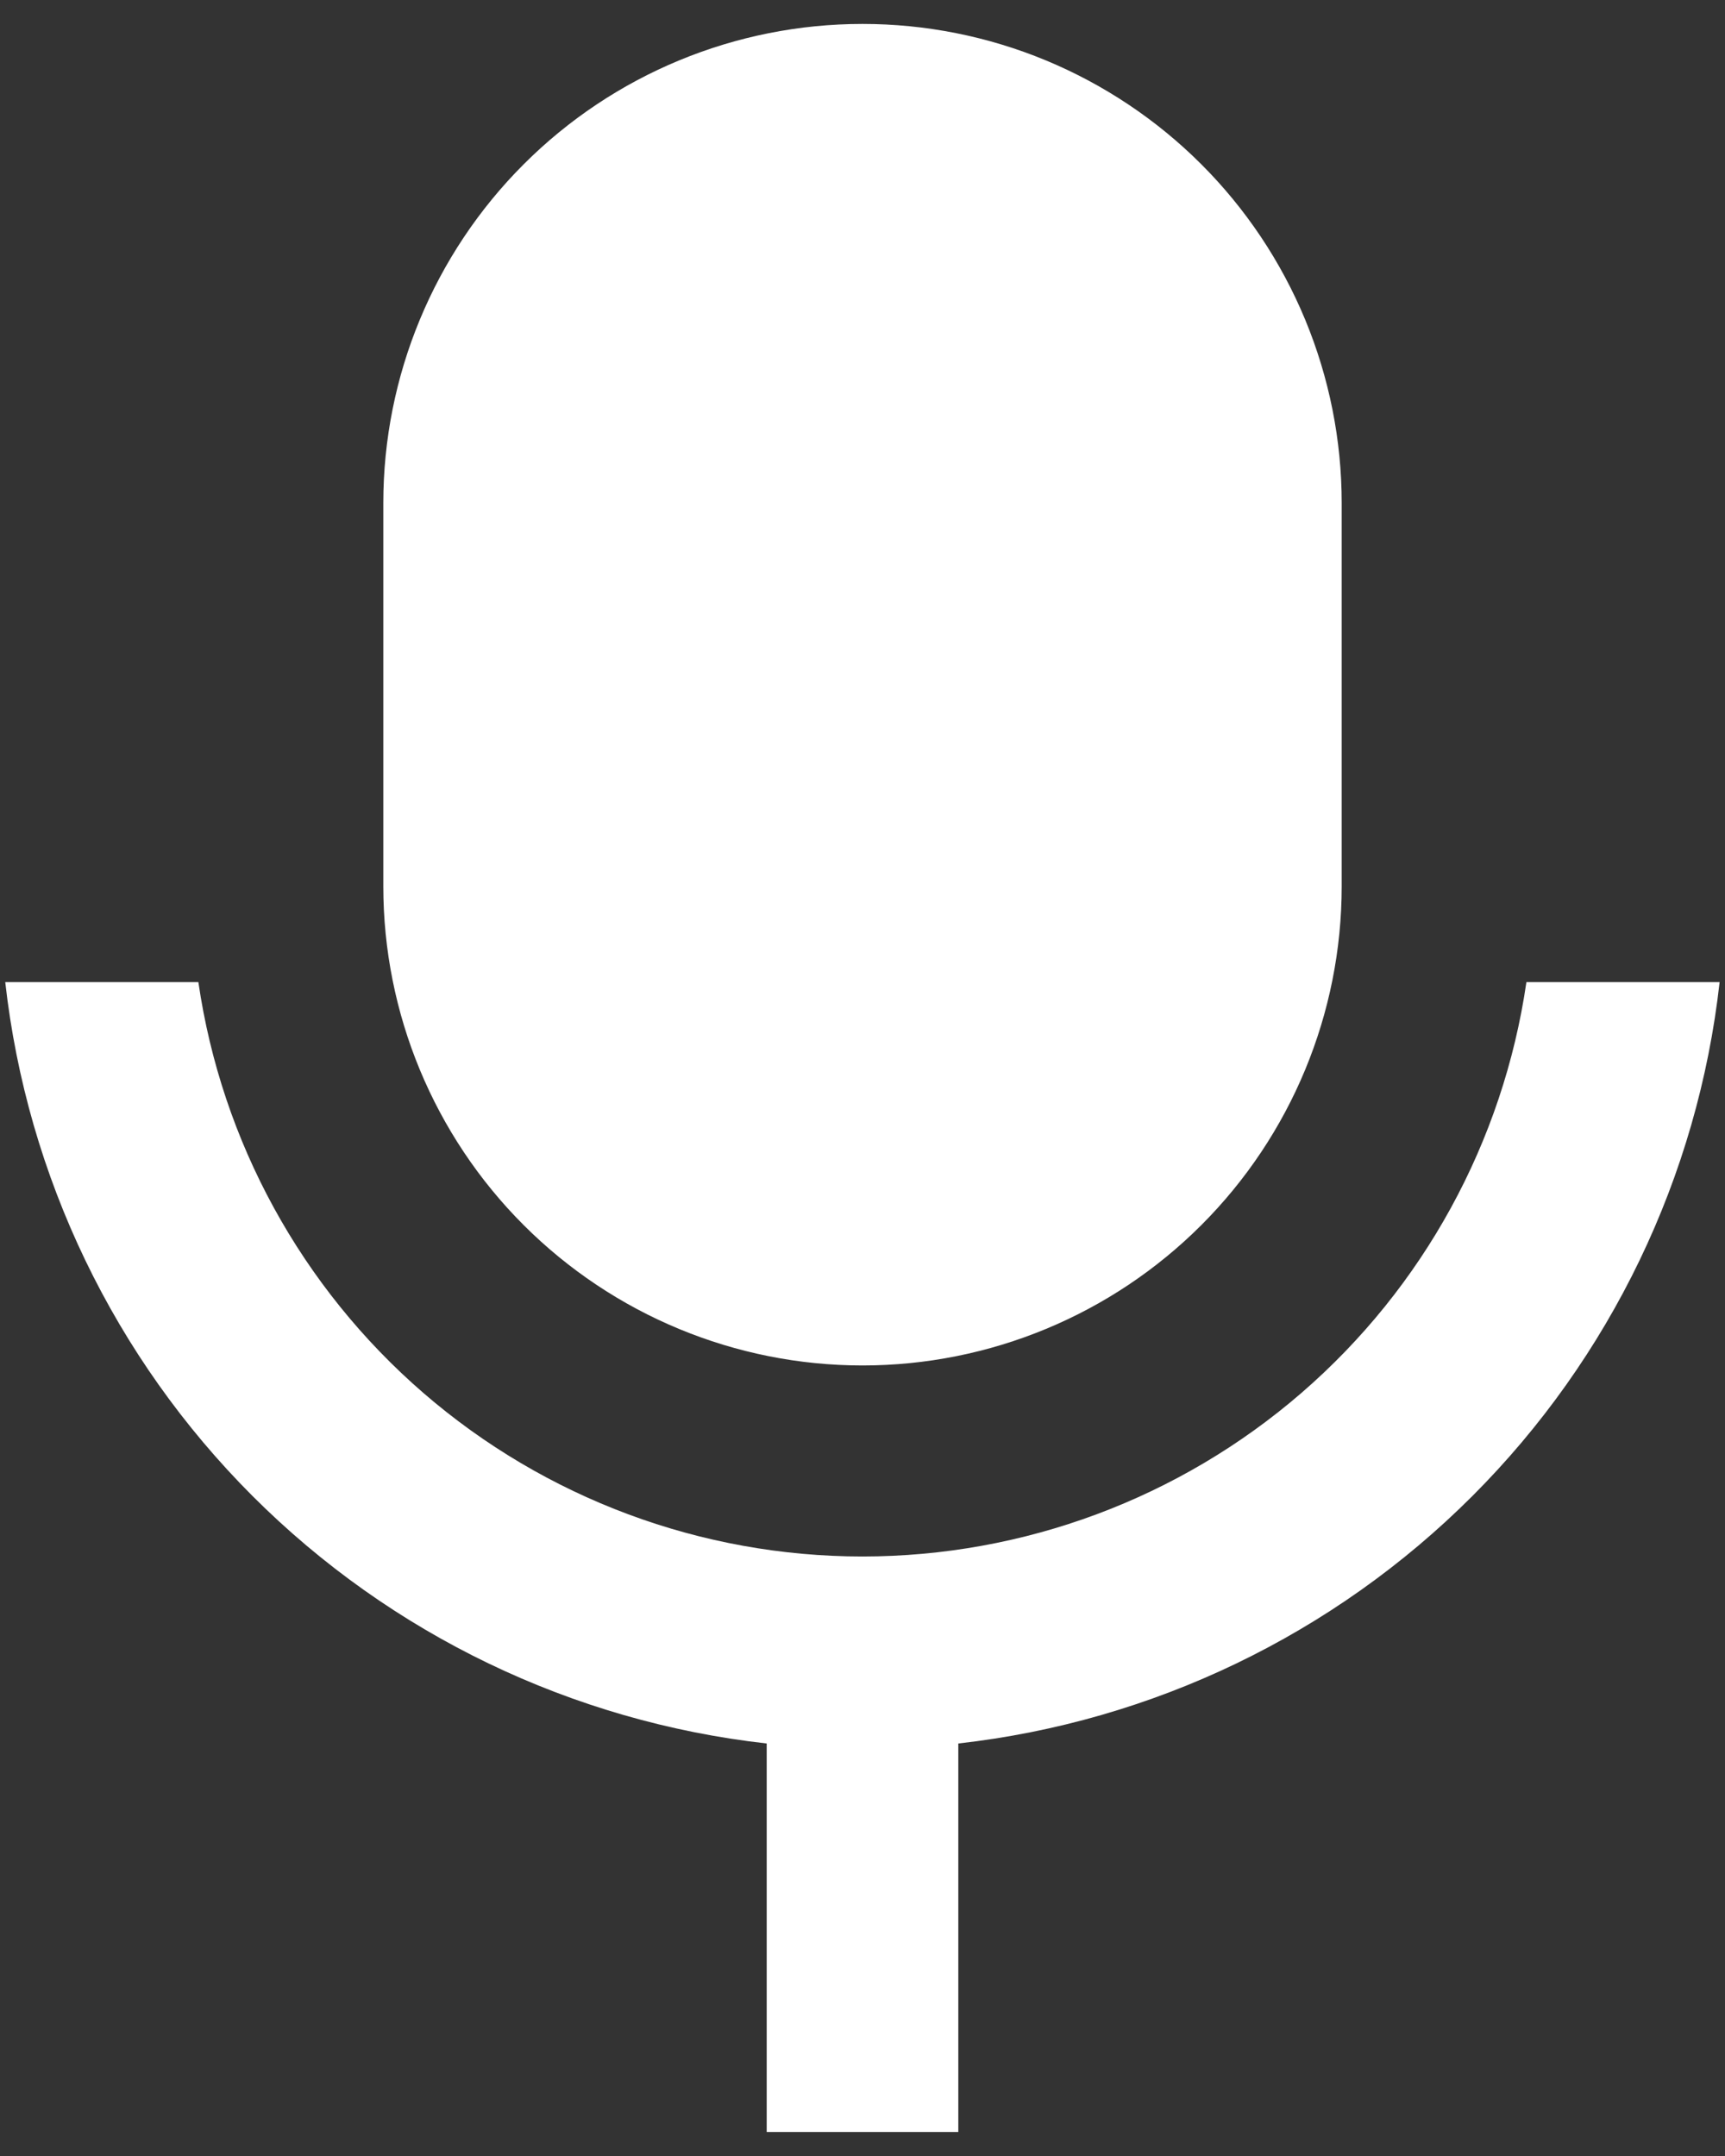 <svg width="24" height="30" viewBox="0 0 24 30" fill="none" xmlns="http://www.w3.org/2000/svg">
<rect x="0" y="0" width="24" height="30" fill="#333333" stroke="none"/>
<path d="M12 0.333C12.876 0.333 13.742 0.505 14.551 0.84C15.36 1.176 16.095 1.667 16.714 2.286C17.333 2.905 17.824 3.64 18.159 4.448C18.494 5.257 18.667 6.124 18.667 7V12.333C18.667 14.101 17.964 15.797 16.714 17.047C15.464 18.297 13.768 19 12 19C10.232 19 8.536 18.297 7.286 17.047C6.036 15.797 5.333 14.101 5.333 12.333V7C5.333 5.232 6.036 3.536 7.286 2.286C8.536 1.035 10.232 0.333 12 0.333ZM0.073 13.666H2.76C3.083 15.886 4.195 17.915 5.891 19.383C7.587 20.85 9.756 21.658 11.999 21.658C14.242 21.658 16.41 20.85 18.106 19.383C19.803 17.915 20.914 15.886 21.237 13.666H23.925C23.622 16.371 22.409 18.893 20.484 20.818C18.56 22.742 16.038 23.956 13.333 24.26V29.666H10.667V24.26C7.962 23.956 5.44 22.743 3.515 20.818C1.59 18.893 0.377 16.372 0.073 13.666Z" fill="white"/>
</svg>
